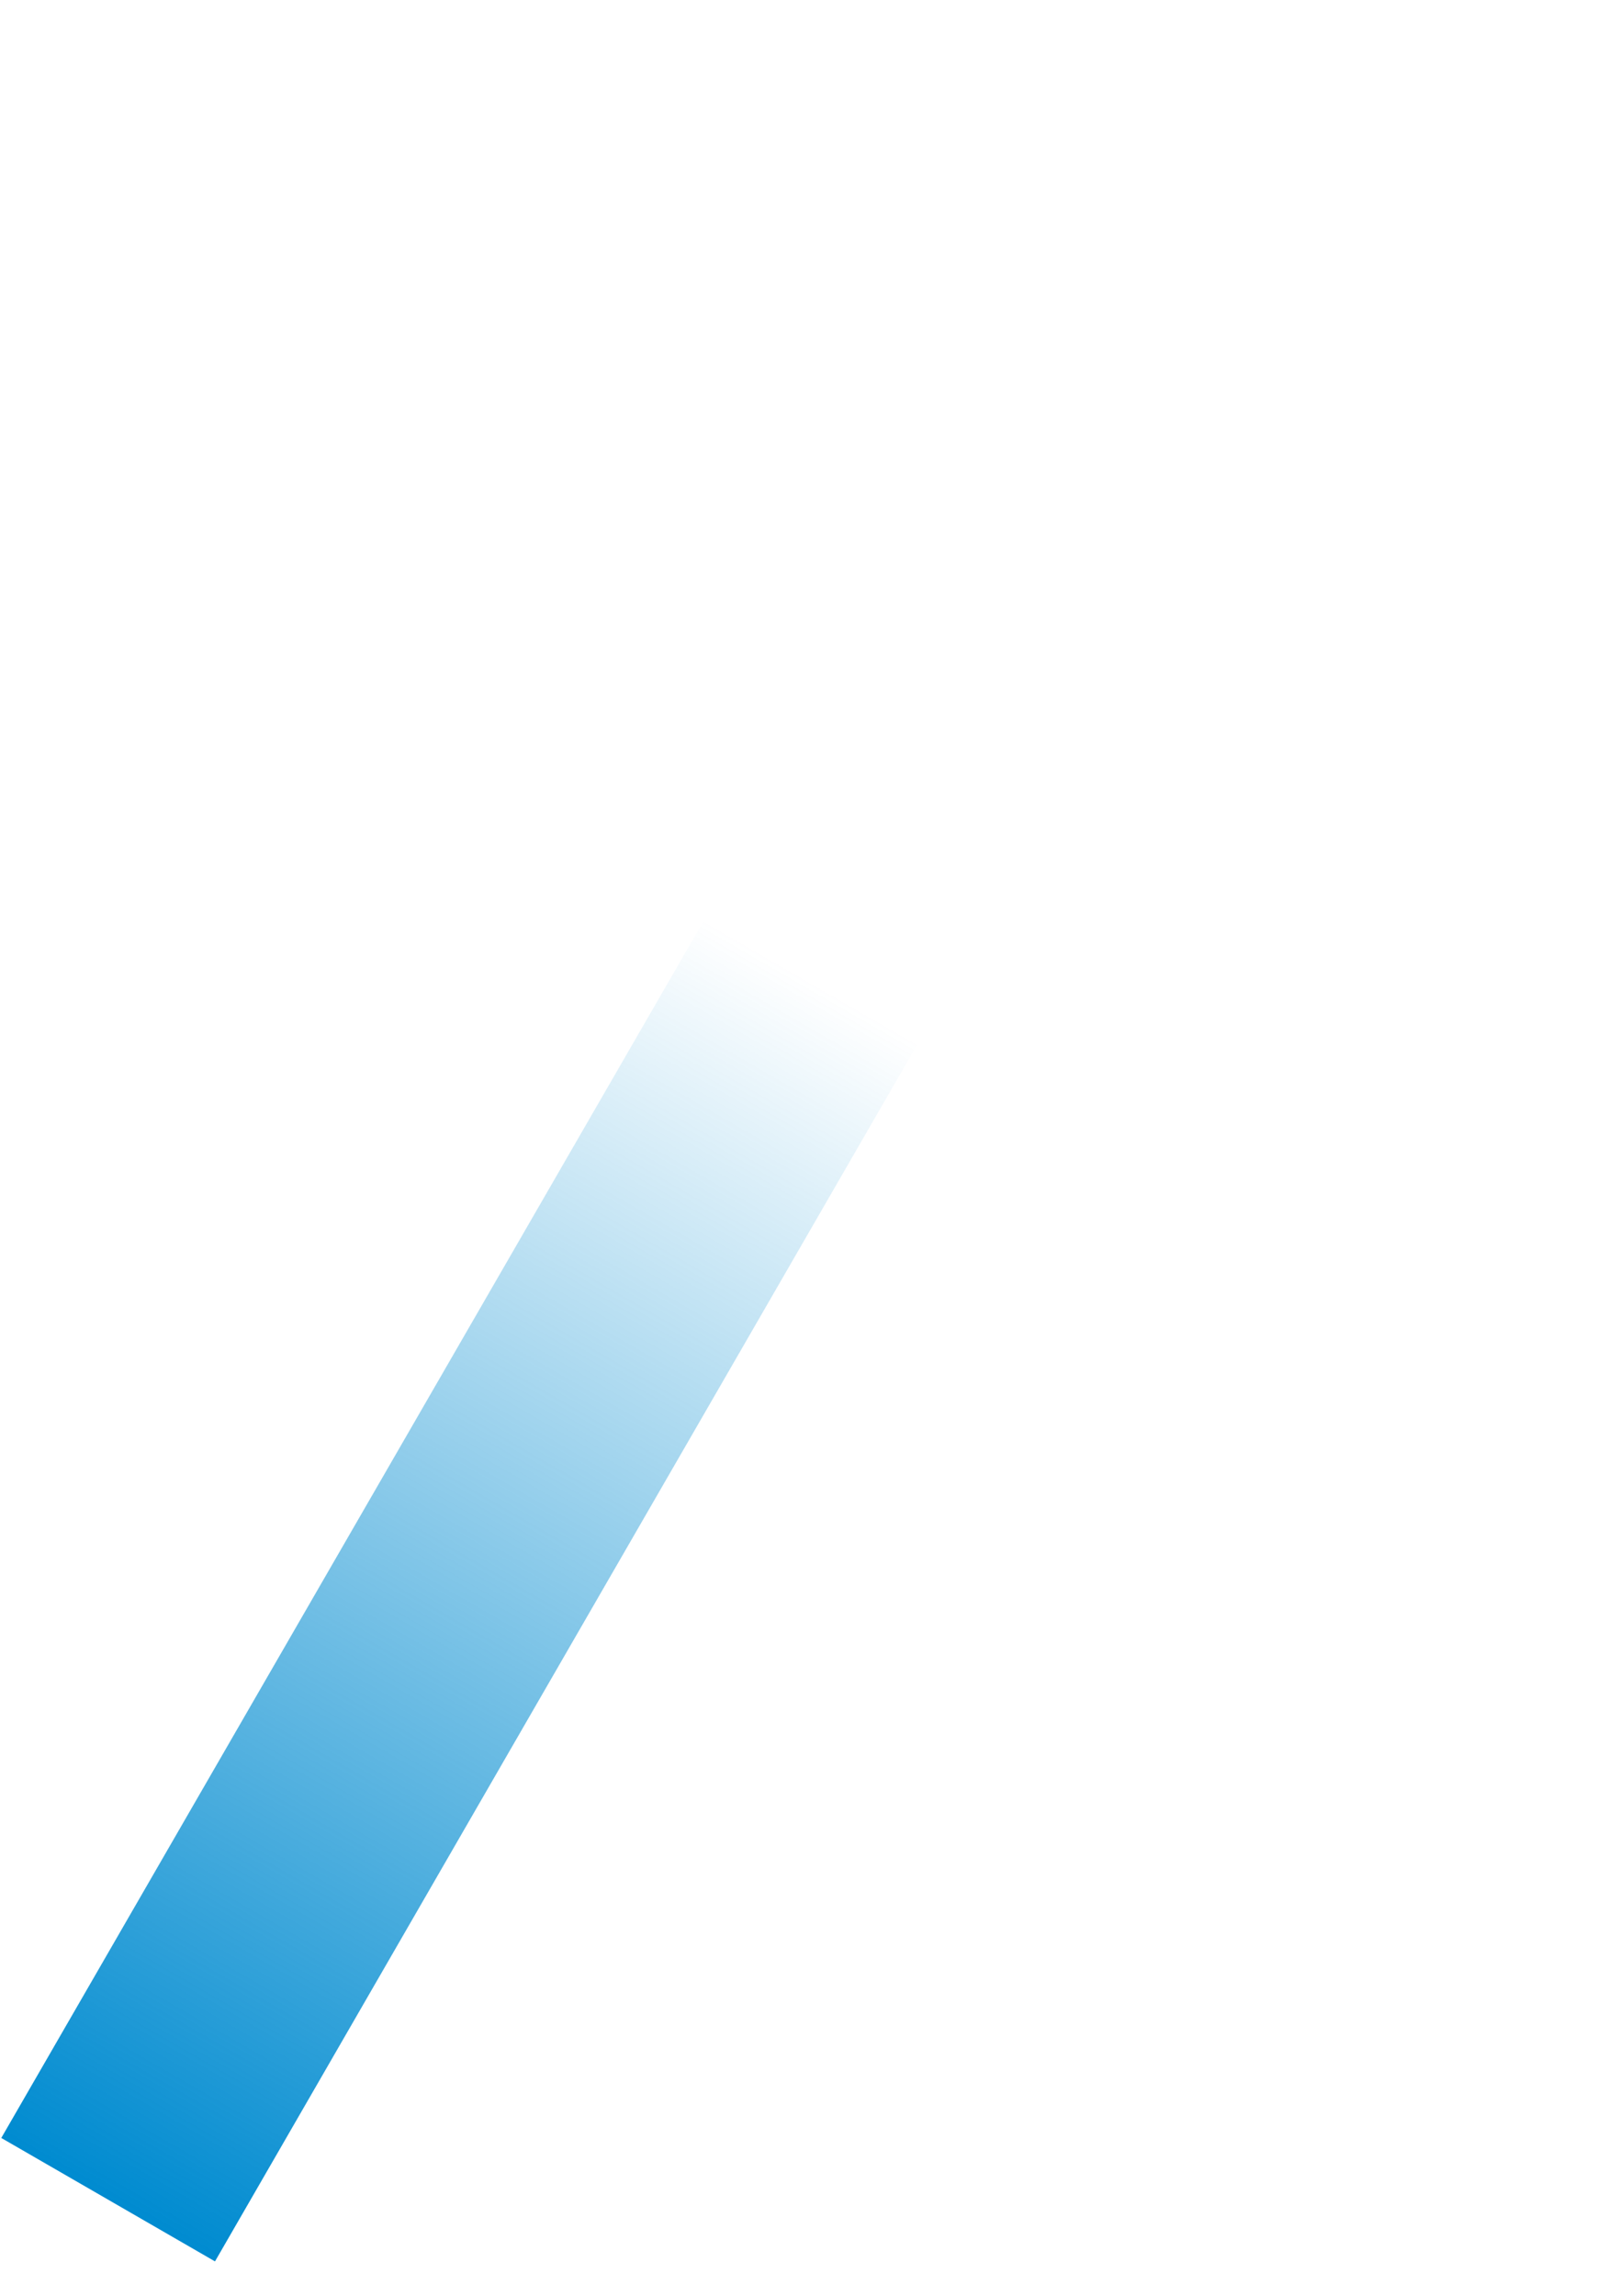 <svg width="474" height="672" viewBox="0 0 474 672" fill="none" xmlns="http://www.w3.org/2000/svg">
<!-- <rect x="481.259" y="12.049" width="69.2486" height="719.486" transform="rotate(30 481.259 12.049)" stroke="url(#paint0_linear_3115_5555)" stroke-width="3"/> -->
<rect x="361.616" width="72.249" height="722.486" transform="rotate(30 361.616 0)" fill="url(#paint1_linear_3115_5555)"/>
<defs>
<!-- <linearGradient id="paint0_linear_3115_5555" x1="516.834" y1="10" x2="516.834" y2="732.486" gradientUnits="userSpaceOnUse">
<stop stop-color="#FFFFFF"/>
<stop offset="0.57" stop-color="#FFFFFF" stop-opacity="0"/>
</linearGradient> -->
<linearGradient id="paint1_linear_3115_5555" x1="397.741" y1="722.486" x2="397.741" y2="0" gradientUnits="userSpaceOnUse">
<stop stop-color="#008BD0"/>
<stop offset="0.57" stop-color="#008BD0" stop-opacity="0"/>
</linearGradient>
</defs>
</svg>
